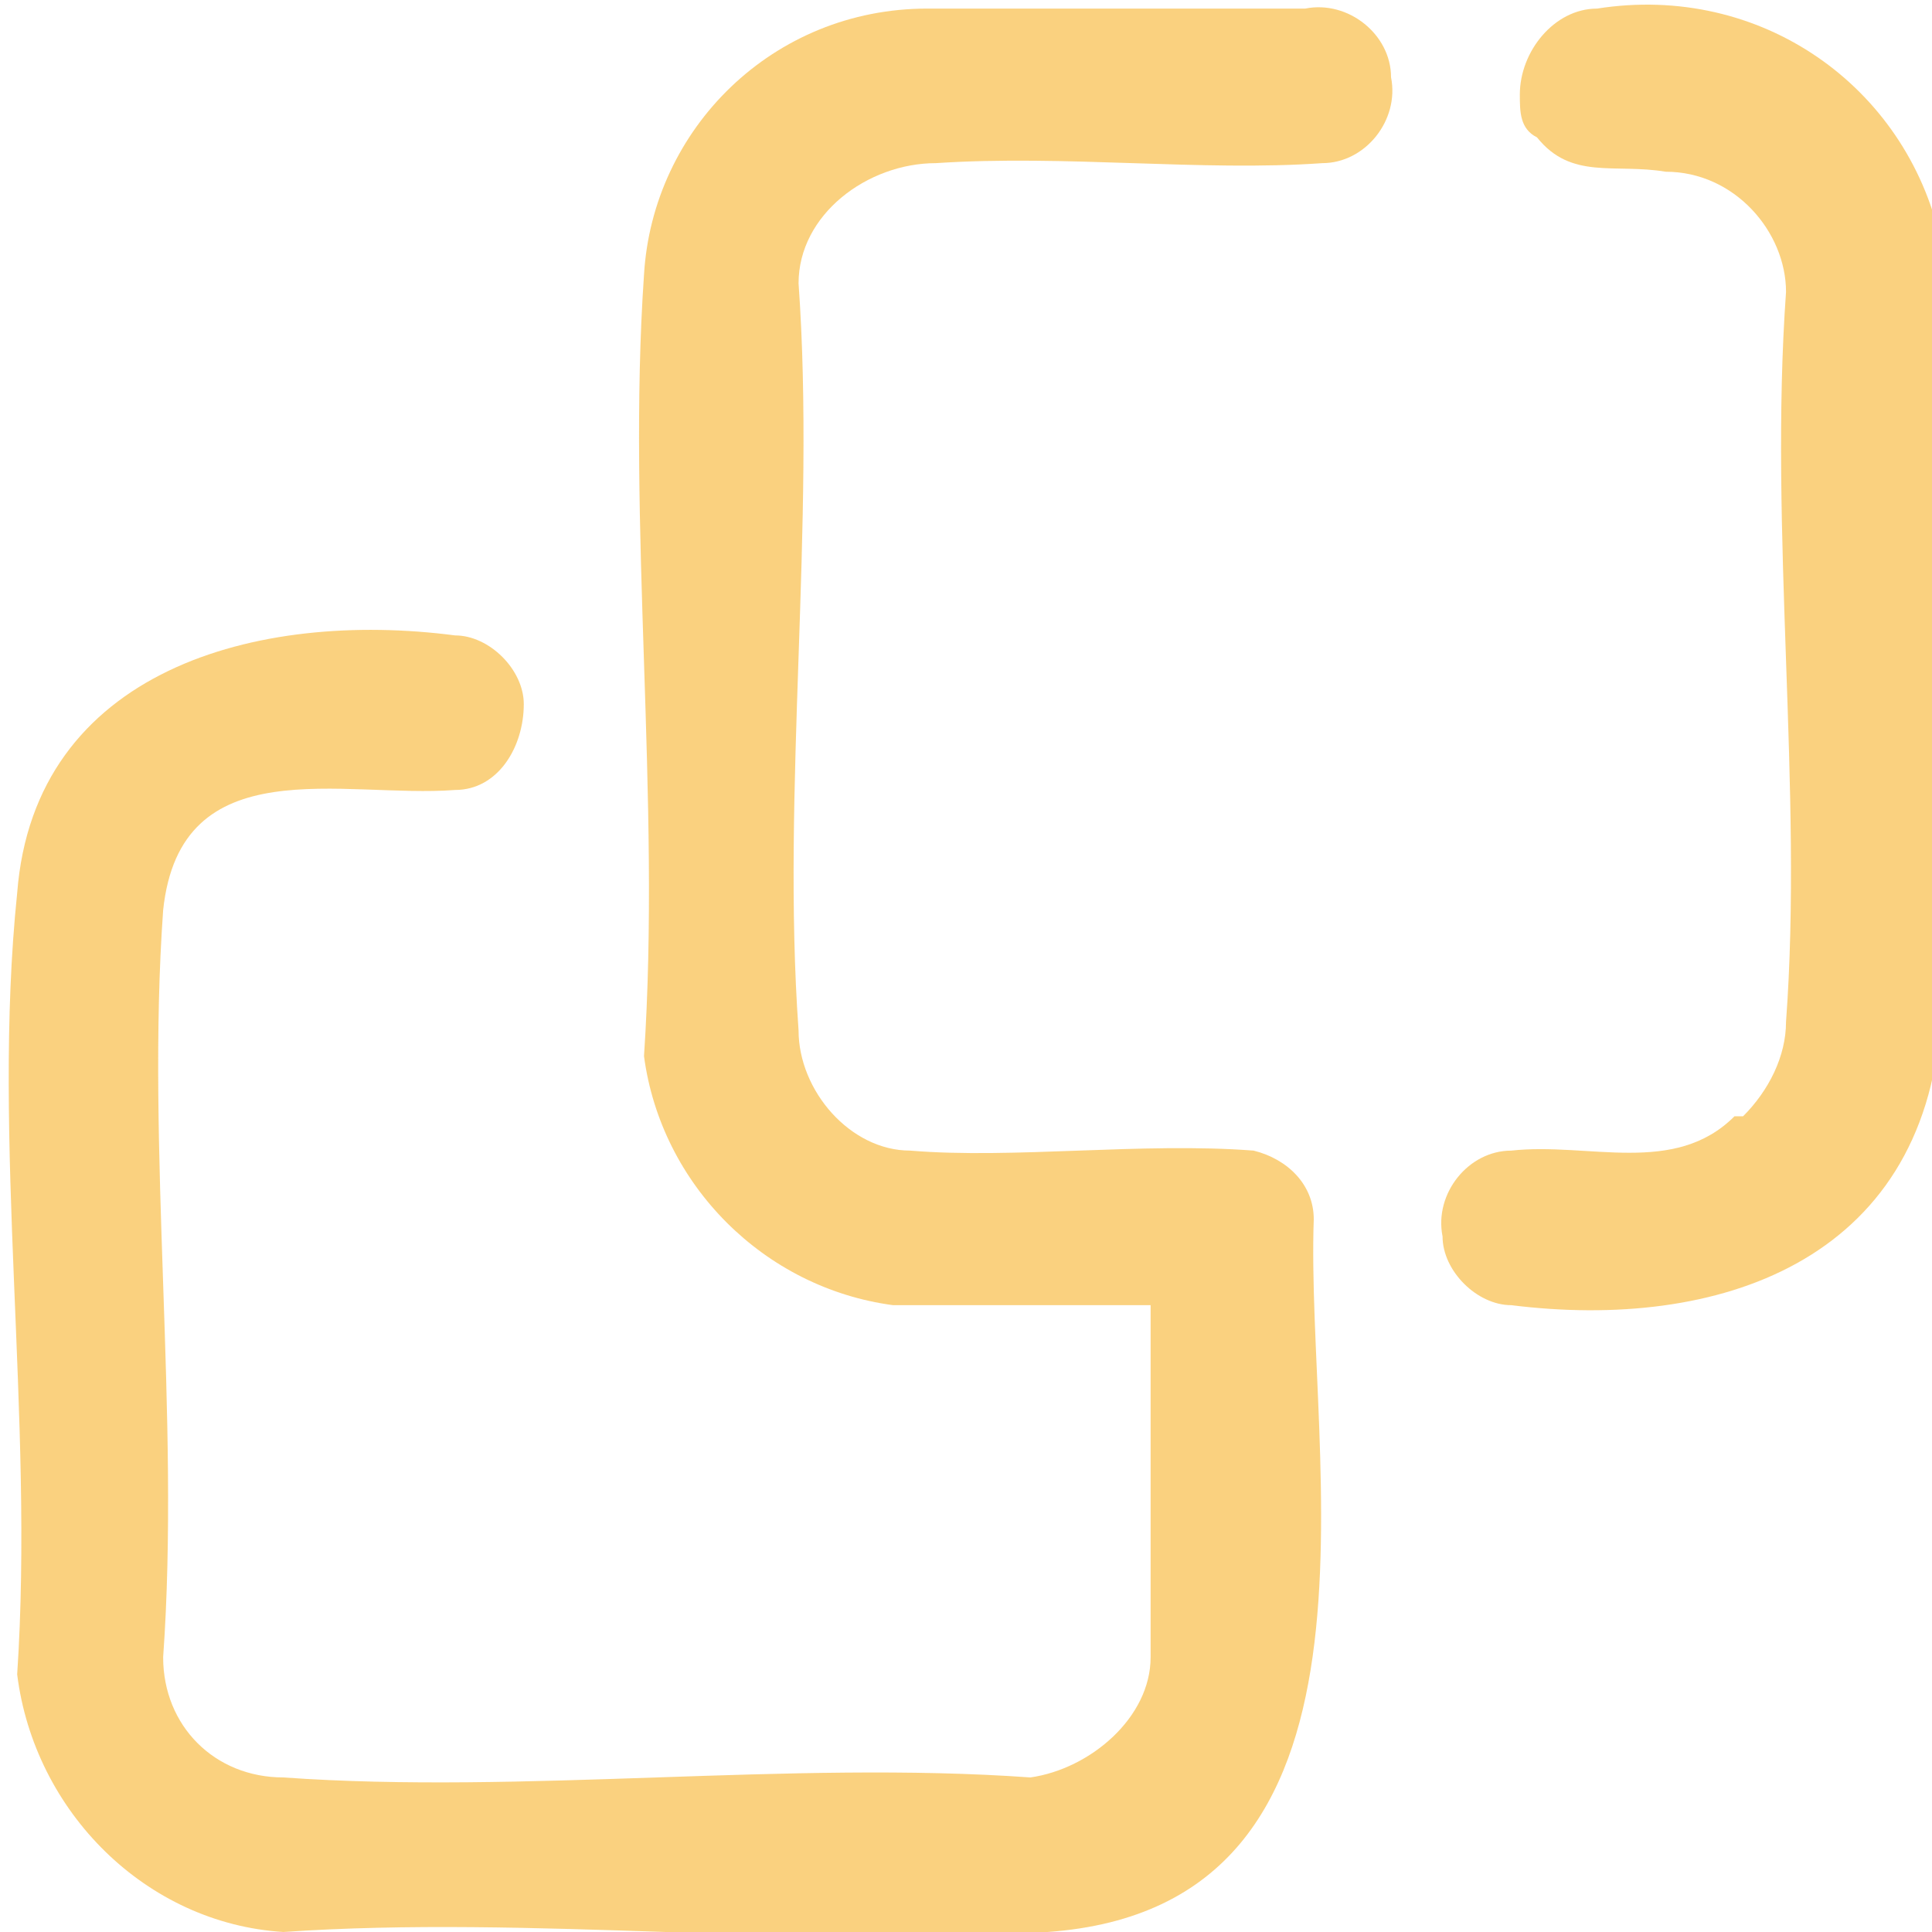 <?xml version="1.0" encoding="UTF-8"?>
<svg xmlns="http://www.w3.org/2000/svg" version="1.1" viewBox="0 0 22.5 22.5">
  <!-- Generator: Adobe Illustrator 28.7.8, SVG Export Plug-In . SVG Version: 1.2.0 Build 200)  -->
  <g>
    <g id="Laag_1">
      <g id="Group_305" opacity=".5">
        <g id="Group_304">
          <path id="Path_138" d="M13.4,15.2v4.1c0,.7-.7,1.3-1.4,1.4-2.8-.2-5.9.2-8.7,0-.8,0-1.4-.6-1.4-1.4.2-2.8-.2-5.9,0-8.7.2-1.9,2.1-1.3,3.4-1.4.5,0,.8-.5.8-1,0-.4-.4-.8-.8-.8-2.3-.3-4.9.4-5.1,3-.3,2.9.2,6.1,0,9.1.2,1.6,1.5,2.9,3.1,3,2.9-.2,6,.2,8.9,0,4.2-.3,3-5.5,3.1-8.3,0-.4-.3-.7-.7-.8-1.3-.1-2.8.1-4,0-.7,0-1.3-.7-1.3-1.4-.2-2.8.2-5.9,0-8.7,0-.8.8-1.4,1.6-1.4,1.5-.1,3.1.1,4.5,0,.5,0,.9-.5.8-1,0-.5-.5-.9-1-.8-1.5,0-3,0-4.4,0-1.8,0-3.2,1.4-3.3,3.1-.2,2.9.2,6.1,0,9.1.2,1.5,1.4,2.7,2.9,2.9h3.2Z" fill="#f6a300"/>
          <path id="Path_139" d="M20.2,13c-.7.7-1.7.3-2.6.4-.5,0-.9.5-.8,1,0,.4.4.8.8.8,2.4.3,4.8-.5,5-3.3.2-2.9,0-6.2,0-9.1-.4-1.8-2.1-3-4-2.7-.5,0-.9.5-.9,1,0,.2,0,.4.2.5.4.5.9.3,1.5.4.8,0,1.4.7,1.4,1.4-.2,2.8.2,5.8,0,8.5,0,.4-.2.8-.5,1.1" fill="#f6a300"/>
        </g>
      </g>
    </g>
  </g>
</svg>